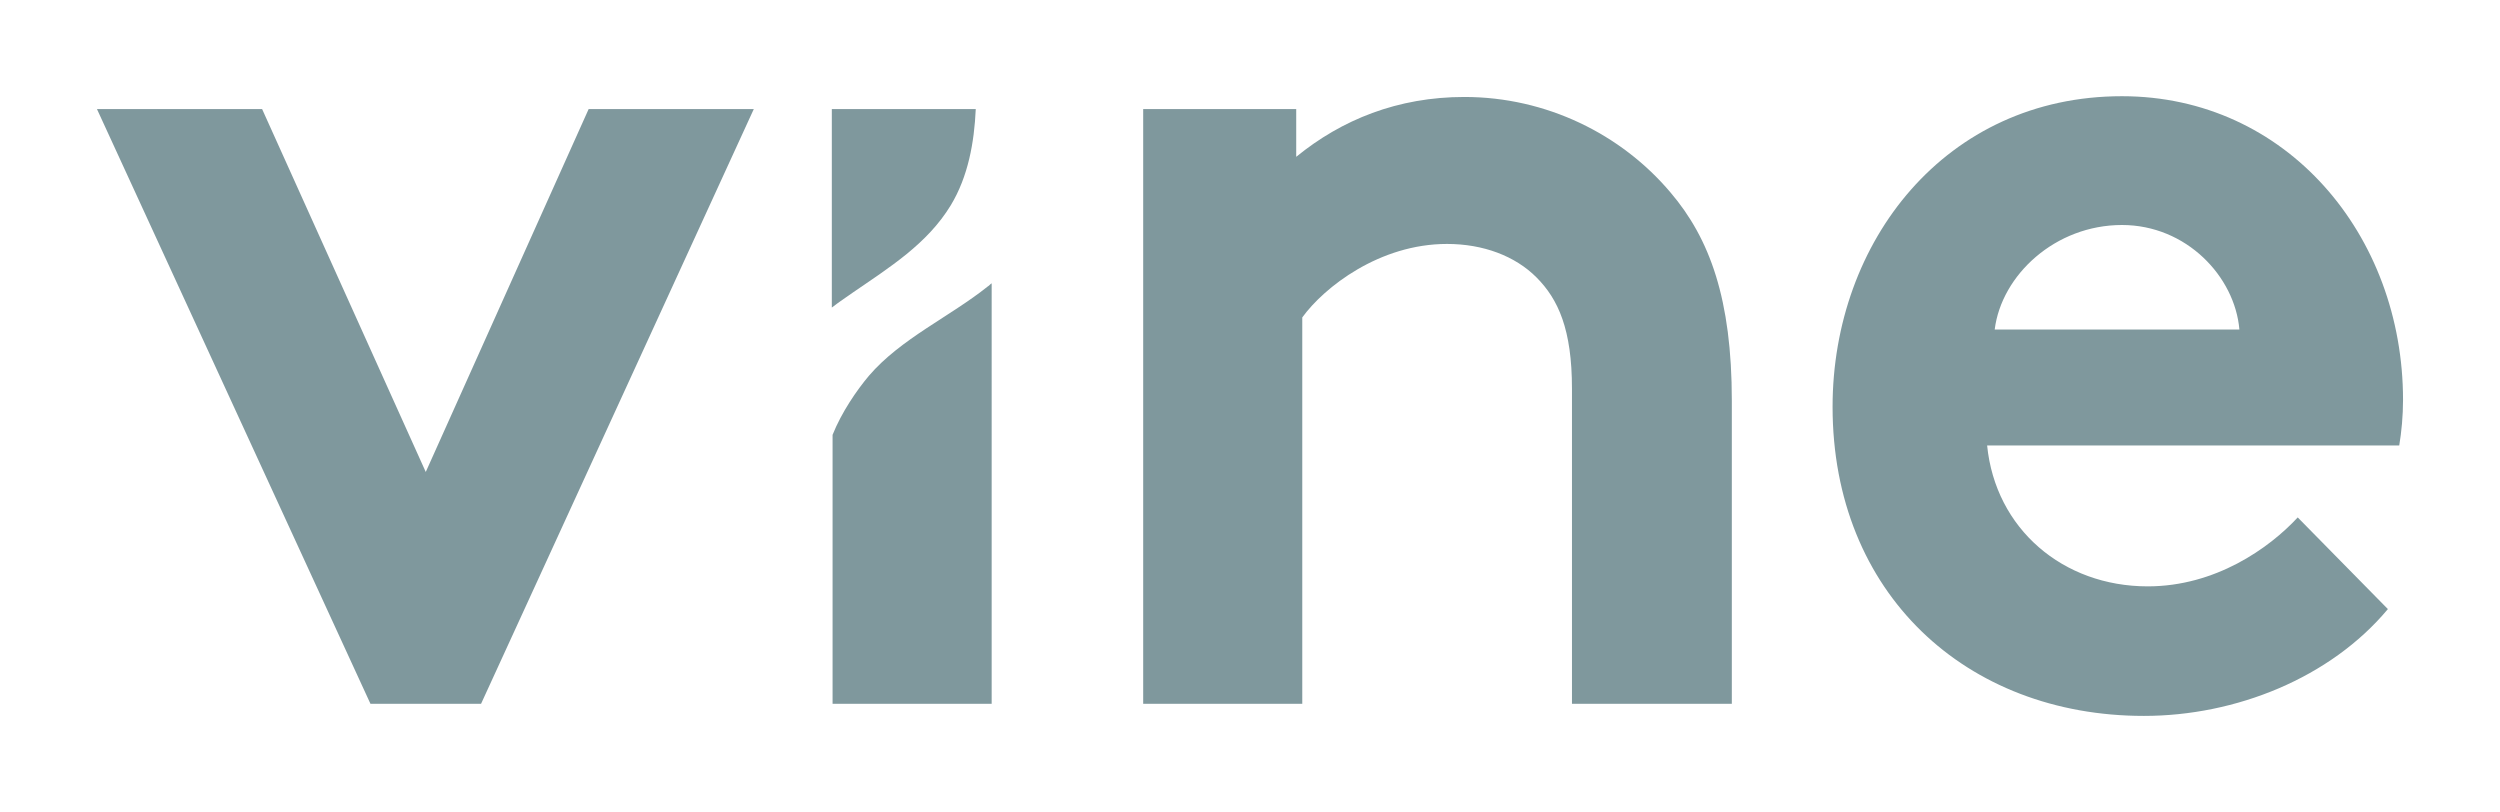 <?xml version="1.0" encoding="utf-8"?>
<!-- Generator: Adobe Illustrator 27.5.0, SVG Export Plug-In . SVG Version: 6.00 Build 0)  -->
<svg version="1.1" id="Layer_1" xmlns="http://www.w3.org/2000/svg" xmlns:xlink="http://www.w3.org/1999/xlink" x="0px" y="0px"
	 width="330px" height="107.2px" viewBox="0 0 330 107.2" style="enable-background:new 0 0 330 107.2;" xml:space="preserve">
<style type="text/css">
	.st0{fill:#7F989D;}
</style>
<g>
	<path class="st0" d="M56.2,62.3l21.5-47.9h21.8L63.5,92.9H48.9L12.8,14.4h21.8L56.2,62.3z"/>
	<path class="st0" d="M150.9,92.9V14.4h20.2v6.3c6-4.9,13.4-7.9,22.2-7.9c10.8,0,20.7,4.9,27.2,12.6c5.2,6.1,8.1,14.1,8.1,27.5v40
		h-21.1V51.3c0-7.8-1.8-11.8-4.7-14.7c-2.8-2.8-7-4.4-11.8-4.4c-8.9,0-16.2,5.7-19.1,9.7v51H150.9z"/>
	<path class="st0" d="M315.2,80.4c-7.6,9.1-20.1,14.1-32.2,14.1c-23.5,0-41.1-16.2-41.1-40.8c0-21.8,14.9-41,38.2-41
		c21.7,0,37.1,18.3,37.1,40.1c0,2.1-0.2,4.2-0.5,6h-54.4c1.1,11,10,18.6,21.2,18.6c8.9,0,16-5,19.8-9.1L315.2,80.4z M295.6,43.5
		c-0.6-7-7-13.8-15.5-13.8c-8.8,0-15.9,6.6-16.8,13.8H295.6z"/>
	<g>
		<path class="st0" d="M114.7,49.6c-1.6,1.9-3.6,4.8-4.8,7.8v35.5h21V37.4c-0.2,0.1-0.3,0.3-0.5,0.4
			C125.4,41.8,118.9,44.7,114.7,49.6z"/>
		<path class="st0" d="M125.5,27.1c2.3-3.8,3.1-8.3,3.3-12.7h-19v26.2c0.9-0.7,1.8-1.3,2.8-2C117.4,35.3,122.4,32.2,125.5,27.1z"/>
	</g>
</g>
</svg>
